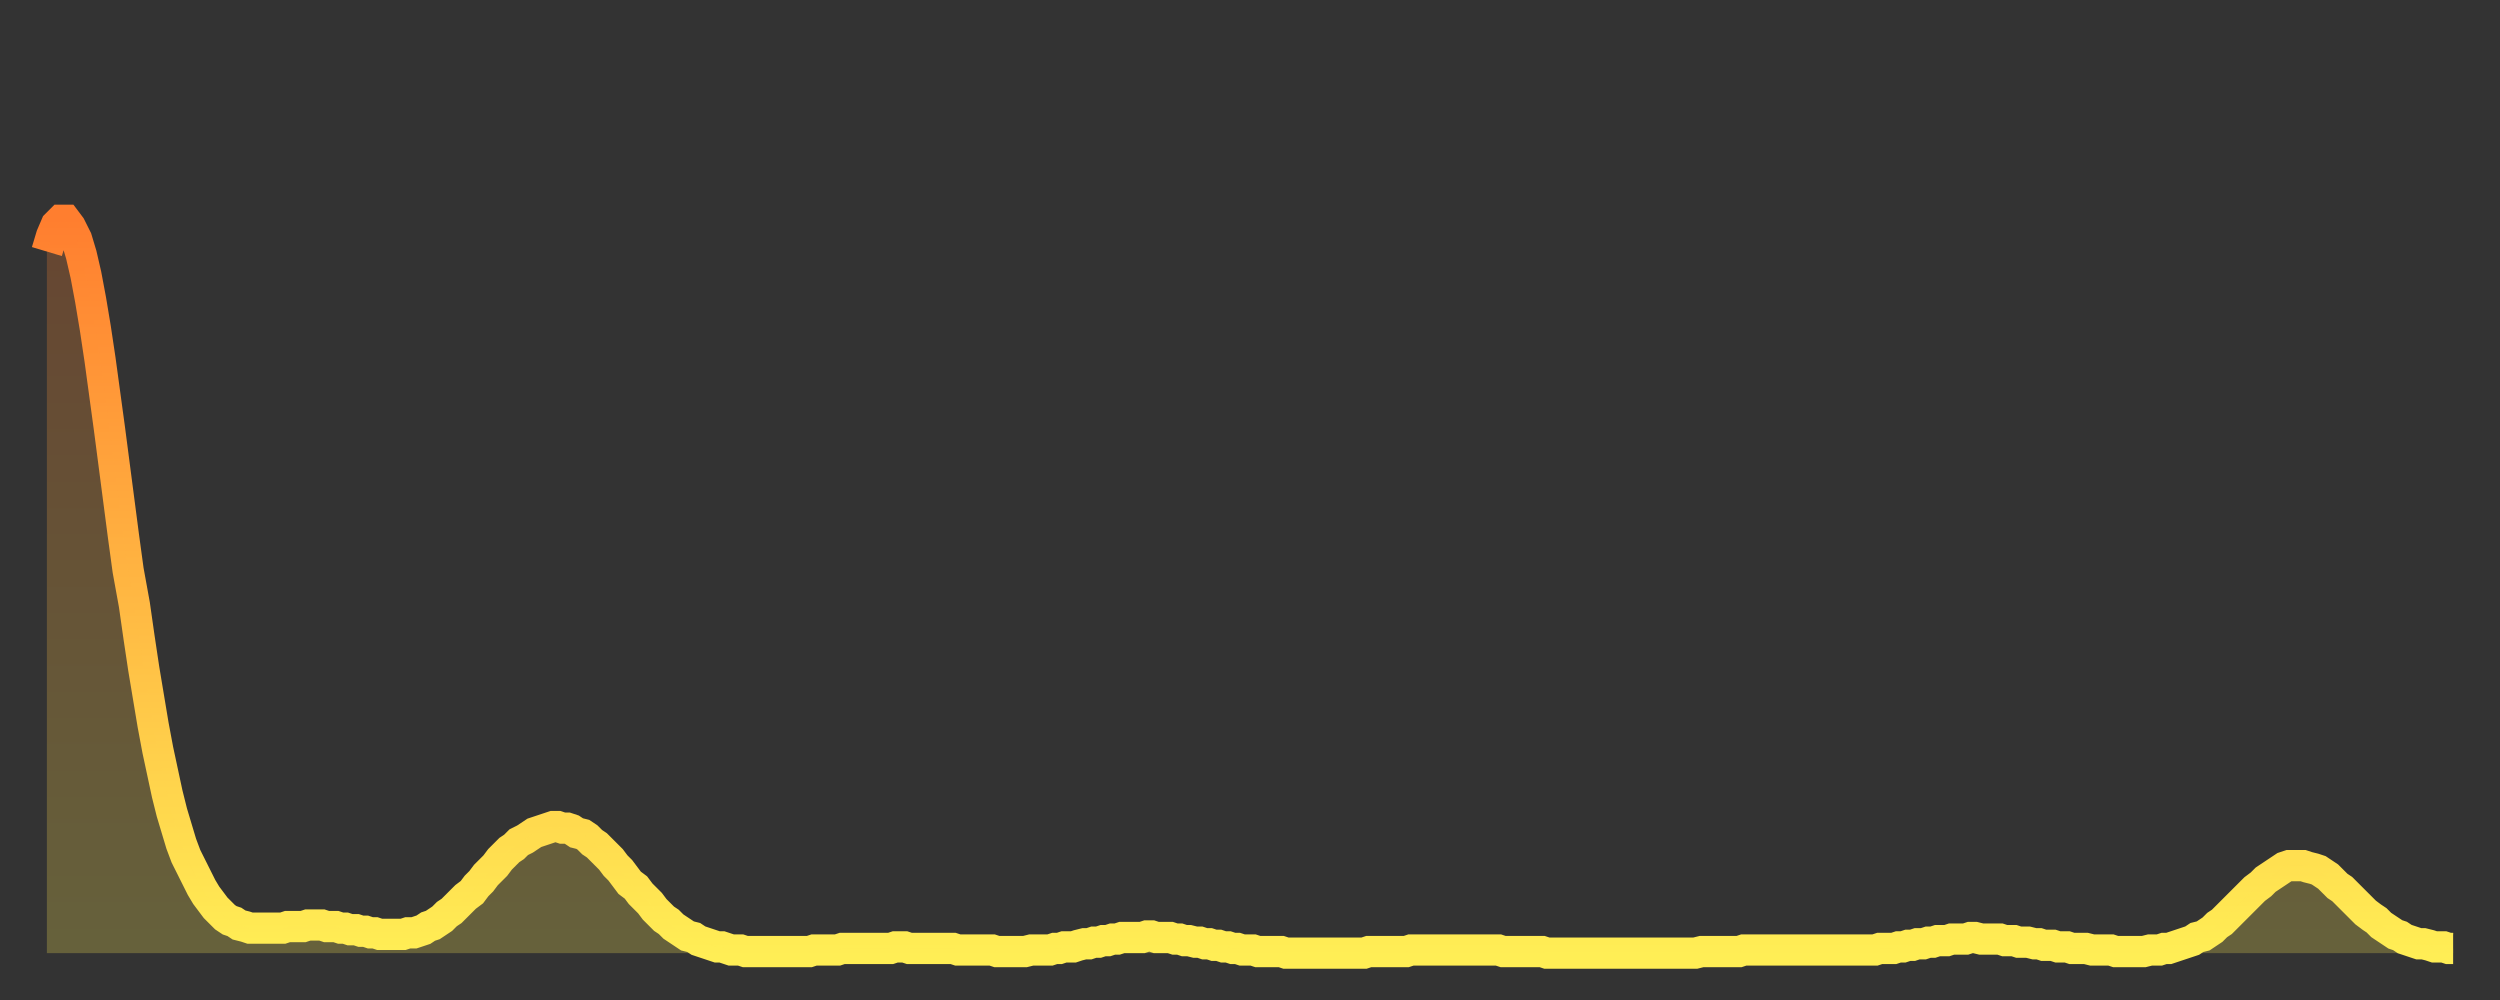 <?xml version="1.0" encoding="utf-8" ?>
<svg baseProfile="full" height="64" version="1.1" width="160" xmlns="http://www.w3.org/2000/svg" xmlns:ev="http://www.w3.org/2001/xml-events" xmlns:xlink="http://www.w3.org/1999/xlink"><rect width="100%" height="100%" fill="#333333" stroke="none"/><defs><linearGradient id="id259228" x1="0" x2="0" y1="0" y2="1"><stop offset="0%" stop-color="#ff7e2f" /><stop offset="50%" stop-color="#ffb642" /><stop offset="100%" stop-color="#ffee55" /></linearGradient></defs><g transform="translate(3,3)"><g><path d="M 0.0 13.1 L 0.3 12.1 0.6 11.4 0.9 11.1 1.2 11.1 1.5 11.5 1.9 12.3 2.2 13.3 2.5 14.6 2.8 16.2 3.1 18.0 3.4 20.0 3.7 22.2 4.0 24.4 4.3 26.7 4.6 29.0 4.9 31.3 5.2 33.5 5.6 35.7 5.9 37.8 6.2 39.8 6.5 41.6 6.8 43.4 7.1 45.0 7.4 46.4 7.7 47.8 8.0 49.0 8.3 50.0 8.6 51.0 8.9 51.8 9.3 52.6 9.6 53.2 9.9 53.8 10.2 54.3 10.5 54.7 10.8 55.1 11.1 55.4 11.4 55.7 11.7 55.9 12.0 56.0 12.3 56.2 12.7 56.3 13.0 56.4 13.3 56.4 13.6 56.4 13.9 56.4 14.2 56.4 14.5 56.4 14.8 56.4 15.1 56.4 15.4 56.3 15.7 56.3 16.0 56.3 16.4 56.3 16.7 56.2 17.0 56.2 17.3 56.2 17.6 56.2 17.9 56.3 18.2 56.3 18.5 56.3 18.8 56.4 19.1 56.4 19.4 56.5 19.8 56.5 20.1 56.6 20.4 56.6 20.7 56.7 21.0 56.7 21.3 56.8 21.6 56.8 21.9 56.8 22.2 56.8 22.5 56.8 22.8 56.8 23.1 56.7 23.5 56.7 23.8 56.6 24.1 56.5 24.4 56.3 24.7 56.2 25.0 56.0 25.3 55.8 25.6 55.5 25.9 55.3 26.2 55.0 26.5 54.7 26.8 54.4 27.2 54.1 27.5 53.7 27.8 53.4 28.1 53.0 28.4 52.7 28.7 52.4 29.0 52.0 29.3 51.7 29.6 51.4 29.9 51.2 30.2 50.9 30.6 50.7 30.9 50.5 31.2 50.3 31.5 50.2 31.8 50.1 32.1 50.0 32.4 49.9 32.7 49.9 33.0 50.0 33.3 50.0 33.6 50.1 33.9 50.3 34.3 50.4 34.6 50.6 34.9 50.9 35.2 51.1 35.5 51.4 35.8 51.7 36.1 52.0 36.4 52.4 36.7 52.7 37.0 53.1 37.3 53.5 37.7 53.8 38.0 54.2 38.3 54.5 38.6 54.8 38.9 55.2 39.2 55.5 39.5 55.8 39.8 56.0 40.1 56.3 40.4 56.5 40.7 56.7 41.0 56.9 41.4 57.0 41.7 57.2 42.0 57.3 42.3 57.4 42.6 57.5 42.9 57.6 43.2 57.6 43.5 57.7 43.8 57.8 44.1 57.8 44.4 57.8 44.7 57.9 45.1 57.9 45.4 57.9 45.7 57.9 46.0 57.9 46.3 57.9 46.6 57.9 46.9 57.9 47.2 57.9 47.5 57.9 47.8 57.9 48.1 57.9 48.5 57.9 48.8 57.9 49.1 57.8 49.4 57.8 49.7 57.8 50.0 57.8 50.3 57.8 50.6 57.8 50.9 57.7 51.2 57.7 51.5 57.7 51.8 57.7 52.2 57.7 52.5 57.7 52.8 57.7 53.1 57.7 53.4 57.7 53.7 57.7 54.0 57.7 54.3 57.6 54.6 57.6 54.9 57.6 55.2 57.7 55.6 57.7 55.9 57.7 56.2 57.7 56.5 57.7 56.8 57.7 57.1 57.7 57.4 57.7 57.7 57.7 58.0 57.7 58.3 57.8 58.6 57.8 58.9 57.8 59.3 57.8 59.6 57.8 59.9 57.8 60.2 57.8 60.5 57.8 60.8 57.9 61.1 57.9 61.4 57.9 61.7 57.9 62.0 57.9 62.3 57.9 62.6 57.9 63.0 57.8 63.3 57.8 63.6 57.8 63.9 57.8 64.2 57.8 64.5 57.7 64.8 57.7 65.1 57.6 65.4 57.6 65.7 57.6 66.0 57.5 66.4 57.4 66.7 57.4 67.0 57.3 67.3 57.3 67.6 57.2 67.9 57.2 68.2 57.1 68.5 57.1 68.8 57.0 69.1 57.0 69.4 57.0 69.7 57.0 70.1 57.0 70.4 56.9 70.7 56.9 71.0 57.0 71.3 57.0 71.6 57.0 71.9 57.0 72.2 57.1 72.5 57.1 72.8 57.2 73.1 57.2 73.5 57.3 73.8 57.3 74.1 57.4 74.4 57.4 74.7 57.5 75.0 57.5 75.3 57.6 75.6 57.6 75.9 57.7 76.2 57.7 76.5 57.8 76.8 57.8 77.2 57.8 77.5 57.9 77.8 57.9 78.1 57.9 78.4 57.9 78.7 57.9 79.0 57.9 79.3 58.0 79.6 58.0 79.9 58.0 80.2 58.0 80.5 58.0 80.9 58.0 81.2 58.0 81.5 58.0 81.8 58.0 82.1 58.0 82.4 58.0 82.7 58.0 83.0 58.0 83.3 58.0 83.6 58.0 83.9 58.0 84.3 58.0 84.6 57.9 84.9 57.9 85.2 57.9 85.5 57.9 85.8 57.9 86.1 57.9 86.4 57.9 86.7 57.9 87.0 57.9 87.3 57.8 87.6 57.8 88.0 57.8 88.3 57.8 88.6 57.8 88.9 57.8 89.2 57.8 89.5 57.8 89.8 57.8 90.1 57.8 90.4 57.8 90.7 57.8 91.0 57.8 91.4 57.8 91.7 57.8 92.0 57.8 92.3 57.8 92.6 57.8 92.9 57.8 93.2 57.9 93.5 57.9 93.8 57.9 94.1 57.9 94.4 57.9 94.7 57.9 95.1 57.9 95.4 57.9 95.7 57.9 96.0 58.0 96.3 58.0 96.6 58.0 96.9 58.0 97.2 58.0 97.5 58.0 97.8 58.0 98.1 58.0 98.4 58.0 98.8 58.0 99.1 58.0 99.4 58.0 99.7 58.0 100.0 58.0 100.3 58.0 100.6 58.0 100.9 58.0 101.2 58.0 101.5 58.0 101.8 58.0 102.2 58.0 102.5 58.0 102.8 58.0 103.1 58.0 103.4 58.0 103.7 58.0 104.0 58.0 104.3 58.0 104.6 58.0 104.9 58.0 105.2 58.0 105.5 58.0 105.9 57.9 106.2 57.9 106.5 57.9 106.8 57.9 107.1 57.9 107.4 57.9 107.7 57.9 108.0 57.9 108.3 57.9 108.6 57.8 108.9 57.8 109.3 57.8 109.6 57.8 109.9 57.8 110.2 57.8 110.5 57.8 110.8 57.8 111.1 57.8 111.4 57.8 111.7 57.8 112.0 57.8 112.3 57.8 112.6 57.8 113.0 57.8 113.3 57.8 113.6 57.8 113.9 57.8 114.2 57.8 114.5 57.8 114.8 57.8 115.1 57.8 115.4 57.8 115.7 57.8 116.0 57.8 116.3 57.8 116.7 57.8 117.0 57.8 117.3 57.7 117.6 57.7 117.9 57.7 118.2 57.7 118.5 57.6 118.8 57.6 119.1 57.5 119.4 57.5 119.7 57.4 120.1 57.4 120.4 57.3 120.7 57.3 121.0 57.2 121.3 57.2 121.6 57.2 121.9 57.1 122.2 57.1 122.5 57.1 122.8 57.1 123.1 57.0 123.4 57.0 123.8 57.1 124.1 57.1 124.4 57.1 124.7 57.1 125.0 57.1 125.3 57.2 125.6 57.2 125.9 57.2 126.2 57.3 126.5 57.3 126.8 57.3 127.2 57.4 127.5 57.4 127.8 57.5 128.1 57.5 128.4 57.5 128.7 57.6 129.0 57.6 129.3 57.6 129.6 57.7 129.9 57.7 130.2 57.7 130.5 57.7 130.9 57.8 131.2 57.8 131.5 57.8 131.8 57.8 132.1 57.8 132.4 57.9 132.7 57.9 133.0 57.9 133.3 57.9 133.6 57.9 133.9 57.9 134.2 57.9 134.6 57.8 134.9 57.8 135.2 57.8 135.5 57.7 135.8 57.7 136.1 57.6 136.4 57.5 136.7 57.4 137.0 57.3 137.3 57.2 137.6 57.0 138.0 56.9 138.3 56.7 138.6 56.5 138.9 56.2 139.2 56.0 139.5 55.7 139.8 55.4 140.1 55.1 140.4 54.8 140.7 54.5 141.0 54.2 141.3 53.9 141.7 53.6 142.0 53.3 142.3 53.1 142.6 52.9 142.9 52.7 143.2 52.5 143.5 52.4 143.8 52.4 144.1 52.4 144.4 52.4 144.7 52.5 145.1 52.6 145.4 52.7 145.7 52.9 146.0 53.1 146.3 53.4 146.6 53.7 146.9 53.9 147.2 54.2 147.5 54.5 147.8 54.8 148.1 55.1 148.4 55.4 148.8 55.7 149.1 55.9 149.4 56.2 149.7 56.4 150.0 56.6 150.3 56.8 150.6 56.9 150.9 57.1 151.2 57.2 151.5 57.3 151.8 57.4 152.1 57.4 152.5 57.5 152.8 57.6 153.1 57.6 153.4 57.6 153.7 57.7 154.0 57.7" fill="none" id="graph-curve" opacity="1" stroke="url(#id259228)" stroke-width="2" /><path d="M 0 58 L 0.0 13.1 0.3 12.1 0.6 11.4 0.9 11.1 1.2 11.1 1.5 11.5 1.9 12.3 2.2 13.3 2.5 14.6 2.8 16.2 3.1 18.0 3.4 20.0 3.7 22.2 4.0 24.4 4.3 26.7 4.6 29.0 4.9 31.3 5.2 33.5 5.6 35.7 5.9 37.8 6.2 39.8 6.5 41.6 6.8 43.4 7.1 45.0 7.4 46.4 7.7 47.8 8.0 49.0 8.3 50.0 8.6 51.0 8.9 51.8 9.3 52.6 9.6 53.2 9.9 53.8 10.2 54.3 10.5 54.7 10.8 55.1 11.1 55.4 11.4 55.7 11.7 55.9 12.0 56.0 12.3 56.2 12.7 56.3 13.0 56.4 13.3 56.4 13.6 56.4 13.9 56.4 14.2 56.4 14.5 56.4 14.8 56.4 15.1 56.4 15.4 56.3 15.7 56.3 16.0 56.3 16.4 56.3 16.7 56.2 17.0 56.2 17.3 56.2 17.6 56.2 17.9 56.3 18.2 56.3 18.5 56.3 18.8 56.4 19.1 56.4 19.4 56.5 19.8 56.5 20.1 56.6 20.4 56.6 20.7 56.7 21.0 56.7 21.3 56.8 21.6 56.8 21.9 56.8 22.2 56.8 22.5 56.8 22.8 56.8 23.1 56.7 23.5 56.7 23.8 56.6 24.1 56.5 24.4 56.3 24.7 56.2 25.0 56.0 25.3 55.8 25.6 55.5 25.9 55.3 26.2 55.0 26.5 54.7 26.8 54.4 27.2 54.1 27.5 53.7 27.8 53.4 28.1 53.0 28.4 52.7 28.7 52.4 29.0 52.0 29.3 51.7 29.6 51.4 29.9 51.2 30.2 50.9 30.6 50.7 30.9 50.5 31.2 50.3 31.5 50.2 31.8 50.1 32.1 50.0 32.4 49.9 32.7 49.9 33.0 50.0 33.3 50.0 33.6 50.1 33.9 50.3 34.3 50.4 34.6 50.6 34.9 50.9 35.2 51.1 35.5 51.4 35.8 51.7 36.1 52.0 36.4 52.4 36.7 52.7 37.0 53.1 37.3 53.5 37.7 53.8 38.0 54.2 38.3 54.5 38.6 54.8 38.9 55.2 39.2 55.5 39.5 55.8 39.8 56.0 40.1 56.3 40.4 56.5 40.7 56.7 41.0 56.9 41.4 57.0 41.7 57.2 42.0 57.3 42.3 57.4 42.6 57.5 42.9 57.6 43.2 57.6 43.5 57.7 43.8 57.8 44.1 57.8 44.4 57.8 44.7 57.9 45.1 57.9 45.4 57.9 45.7 57.9 46.0 57.9 46.3 57.9 46.6 57.9 46.9 57.9 47.2 57.9 47.5 57.9 47.8 57.9 48.1 57.9 48.5 57.9 48.8 57.9 49.1 57.8 49.4 57.8 49.7 57.8 50.0 57.8 50.3 57.8 50.6 57.8 50.9 57.7 51.2 57.7 51.5 57.7 51.8 57.7 52.2 57.7 52.5 57.7 52.8 57.7 53.1 57.7 53.4 57.7 53.7 57.7 54.0 57.7 54.3 57.6 54.6 57.6 54.9 57.6 55.2 57.7 55.6 57.7 55.9 57.7 56.2 57.7 56.5 57.7 56.8 57.7 57.1 57.7 57.4 57.7 57.7 57.7 58.0 57.7 58.3 57.8 58.6 57.8 58.9 57.8 59.3 57.8 59.6 57.8 59.9 57.8 60.2 57.8 60.5 57.8 60.8 57.9 61.1 57.9 61.4 57.9 61.7 57.9 62.0 57.9 62.3 57.9 62.6 57.9 63.0 57.8 63.3 57.8 63.6 57.8 63.9 57.8 64.2 57.8 64.5 57.7 64.8 57.7 65.1 57.6 65.4 57.6 65.7 57.6 66.0 57.5 66.4 57.4 66.7 57.4 67.0 57.3 67.3 57.3 67.6 57.2 67.9 57.2 68.2 57.1 68.5 57.1 68.8 57.0 69.1 57.0 69.4 57.0 69.7 57.0 70.1 57.0 70.4 56.9 70.7 56.9 71.0 57.0 71.3 57.0 71.6 57.0 71.9 57.0 72.2 57.1 72.5 57.1 72.8 57.2 73.1 57.2 73.5 57.3 73.8 57.3 74.1 57.4 74.4 57.4 74.7 57.5 75.0 57.5 75.3 57.6 75.6 57.6 75.9 57.7 76.2 57.7 76.5 57.8 76.8 57.8 77.2 57.8 77.5 57.9 77.8 57.9 78.1 57.9 78.4 57.9 78.7 57.9 79.0 57.9 79.3 58.0 79.6 58.0 79.9 58.0 80.2 58.0 80.5 58.0 80.9 58.0 81.2 58.0 81.5 58.0 81.8 58.0 82.1 58.0 82.4 58.0 82.7 58.0 83.0 58.0 83.3 58.0 83.6 58.0 83.9 58.0 84.3 58.0 84.6 57.9 84.9 57.9 85.2 57.9 85.5 57.9 85.8 57.9 86.1 57.9 86.4 57.9 86.7 57.9 87.0 57.9 87.3 57.8 87.6 57.8 88.0 57.8 88.3 57.8 88.6 57.8 88.9 57.8 89.2 57.8 89.5 57.8 89.8 57.8 90.1 57.8 90.4 57.8 90.7 57.8 91.0 57.8 91.4 57.8 91.7 57.8 92.0 57.8 92.3 57.8 92.6 57.8 92.9 57.8 93.2 57.9 93.5 57.9 93.8 57.9 94.1 57.9 94.4 57.9 94.7 57.9 95.1 57.9 95.4 57.9 95.7 57.9 96.0 58.0 96.3 58.0 96.6 58.0 96.9 58.0 97.2 58.0 97.5 58.0 97.8 58.0 98.1 58.0 98.4 58.0 98.8 58.0 99.1 58.0 99.4 58.0 99.7 58.0 100.0 58.0 100.3 58.0 100.6 58.0 100.9 58.0 101.2 58.0 101.5 58.0 101.8 58.0 102.2 58.0 102.5 58.0 102.8 58.0 103.1 58.0 103.4 58.0 103.7 58.0 104.0 58.0 104.3 58.0 104.6 58.0 104.9 58.0 105.2 58.0 105.5 58.0 105.9 57.9 106.2 57.9 106.5 57.9 106.8 57.9 107.1 57.9 107.4 57.9 107.7 57.9 108.0 57.9 108.3 57.9 108.6 57.8 108.9 57.8 109.3 57.8 109.6 57.8 109.9 57.8 110.2 57.8 110.5 57.8 110.8 57.8 111.1 57.8 111.4 57.8 111.7 57.8 112.0 57.8 112.3 57.8 112.6 57.8 113.0 57.8 113.3 57.8 113.6 57.8 113.9 57.8 114.2 57.8 114.5 57.8 114.8 57.8 115.1 57.8 115.4 57.8 115.7 57.8 116.0 57.8 116.3 57.8 116.7 57.8 117.0 57.8 117.3 57.7 117.6 57.7 117.9 57.7 118.2 57.7 118.5 57.6 118.8 57.6 119.1 57.5 119.4 57.5 119.7 57.4 120.1 57.4 120.4 57.3 120.7 57.3 121.0 57.2 121.3 57.2 121.6 57.2 121.9 57.1 122.2 57.1 122.5 57.1 122.8 57.1 123.1 57.0 123.4 57.0 123.8 57.1 124.1 57.1 124.4 57.1 124.7 57.1 125.0 57.1 125.3 57.2 125.6 57.2 125.9 57.2 126.2 57.3 126.5 57.3 126.8 57.3 127.2 57.4 127.5 57.4 127.8 57.5 128.1 57.5 128.4 57.5 128.7 57.6 129.0 57.6 129.3 57.6 129.6 57.7 129.9 57.7 130.2 57.7 130.5 57.7 130.9 57.8 131.2 57.8 131.5 57.8 131.8 57.8 132.1 57.8 132.4 57.9 132.7 57.9 133.0 57.9 133.3 57.9 133.6 57.9 133.9 57.9 134.2 57.9 134.6 57.8 134.9 57.8 135.2 57.8 135.5 57.7 135.8 57.7 136.1 57.6 136.4 57.5 136.7 57.4 137.0 57.3 137.3 57.2 137.6 57.0 138.0 56.9 138.3 56.7 138.6 56.5 138.9 56.2 139.2 56.0 139.5 55.7 139.8 55.4 140.1 55.1 140.4 54.8 140.7 54.5 141.0 54.2 141.3 53.9 141.7 53.6 142.0 53.3 142.3 53.1 142.6 52.9 142.9 52.7 143.2 52.5 143.5 52.4 143.8 52.4 144.1 52.4 144.4 52.4 144.7 52.5 145.1 52.6 145.4 52.7 145.7 52.9 146.0 53.1 146.3 53.4 146.6 53.7 146.9 53.9 147.2 54.2 147.5 54.5 147.8 54.8 148.1 55.1 148.4 55.4 148.8 55.7 149.1 55.9 149.4 56.2 149.7 56.4 150.0 56.6 150.3 56.8 150.6 56.9 150.9 57.1 151.2 57.2 151.5 57.3 151.8 57.4 152.1 57.4 152.5 57.5 152.8 57.6 153.1 57.6 153.4 57.6 153.7 57.7 154.0 57.7 154 58" fill="url(#id259228)" fill-opacity=".25" id="graph-shadow" /></g></g></svg>